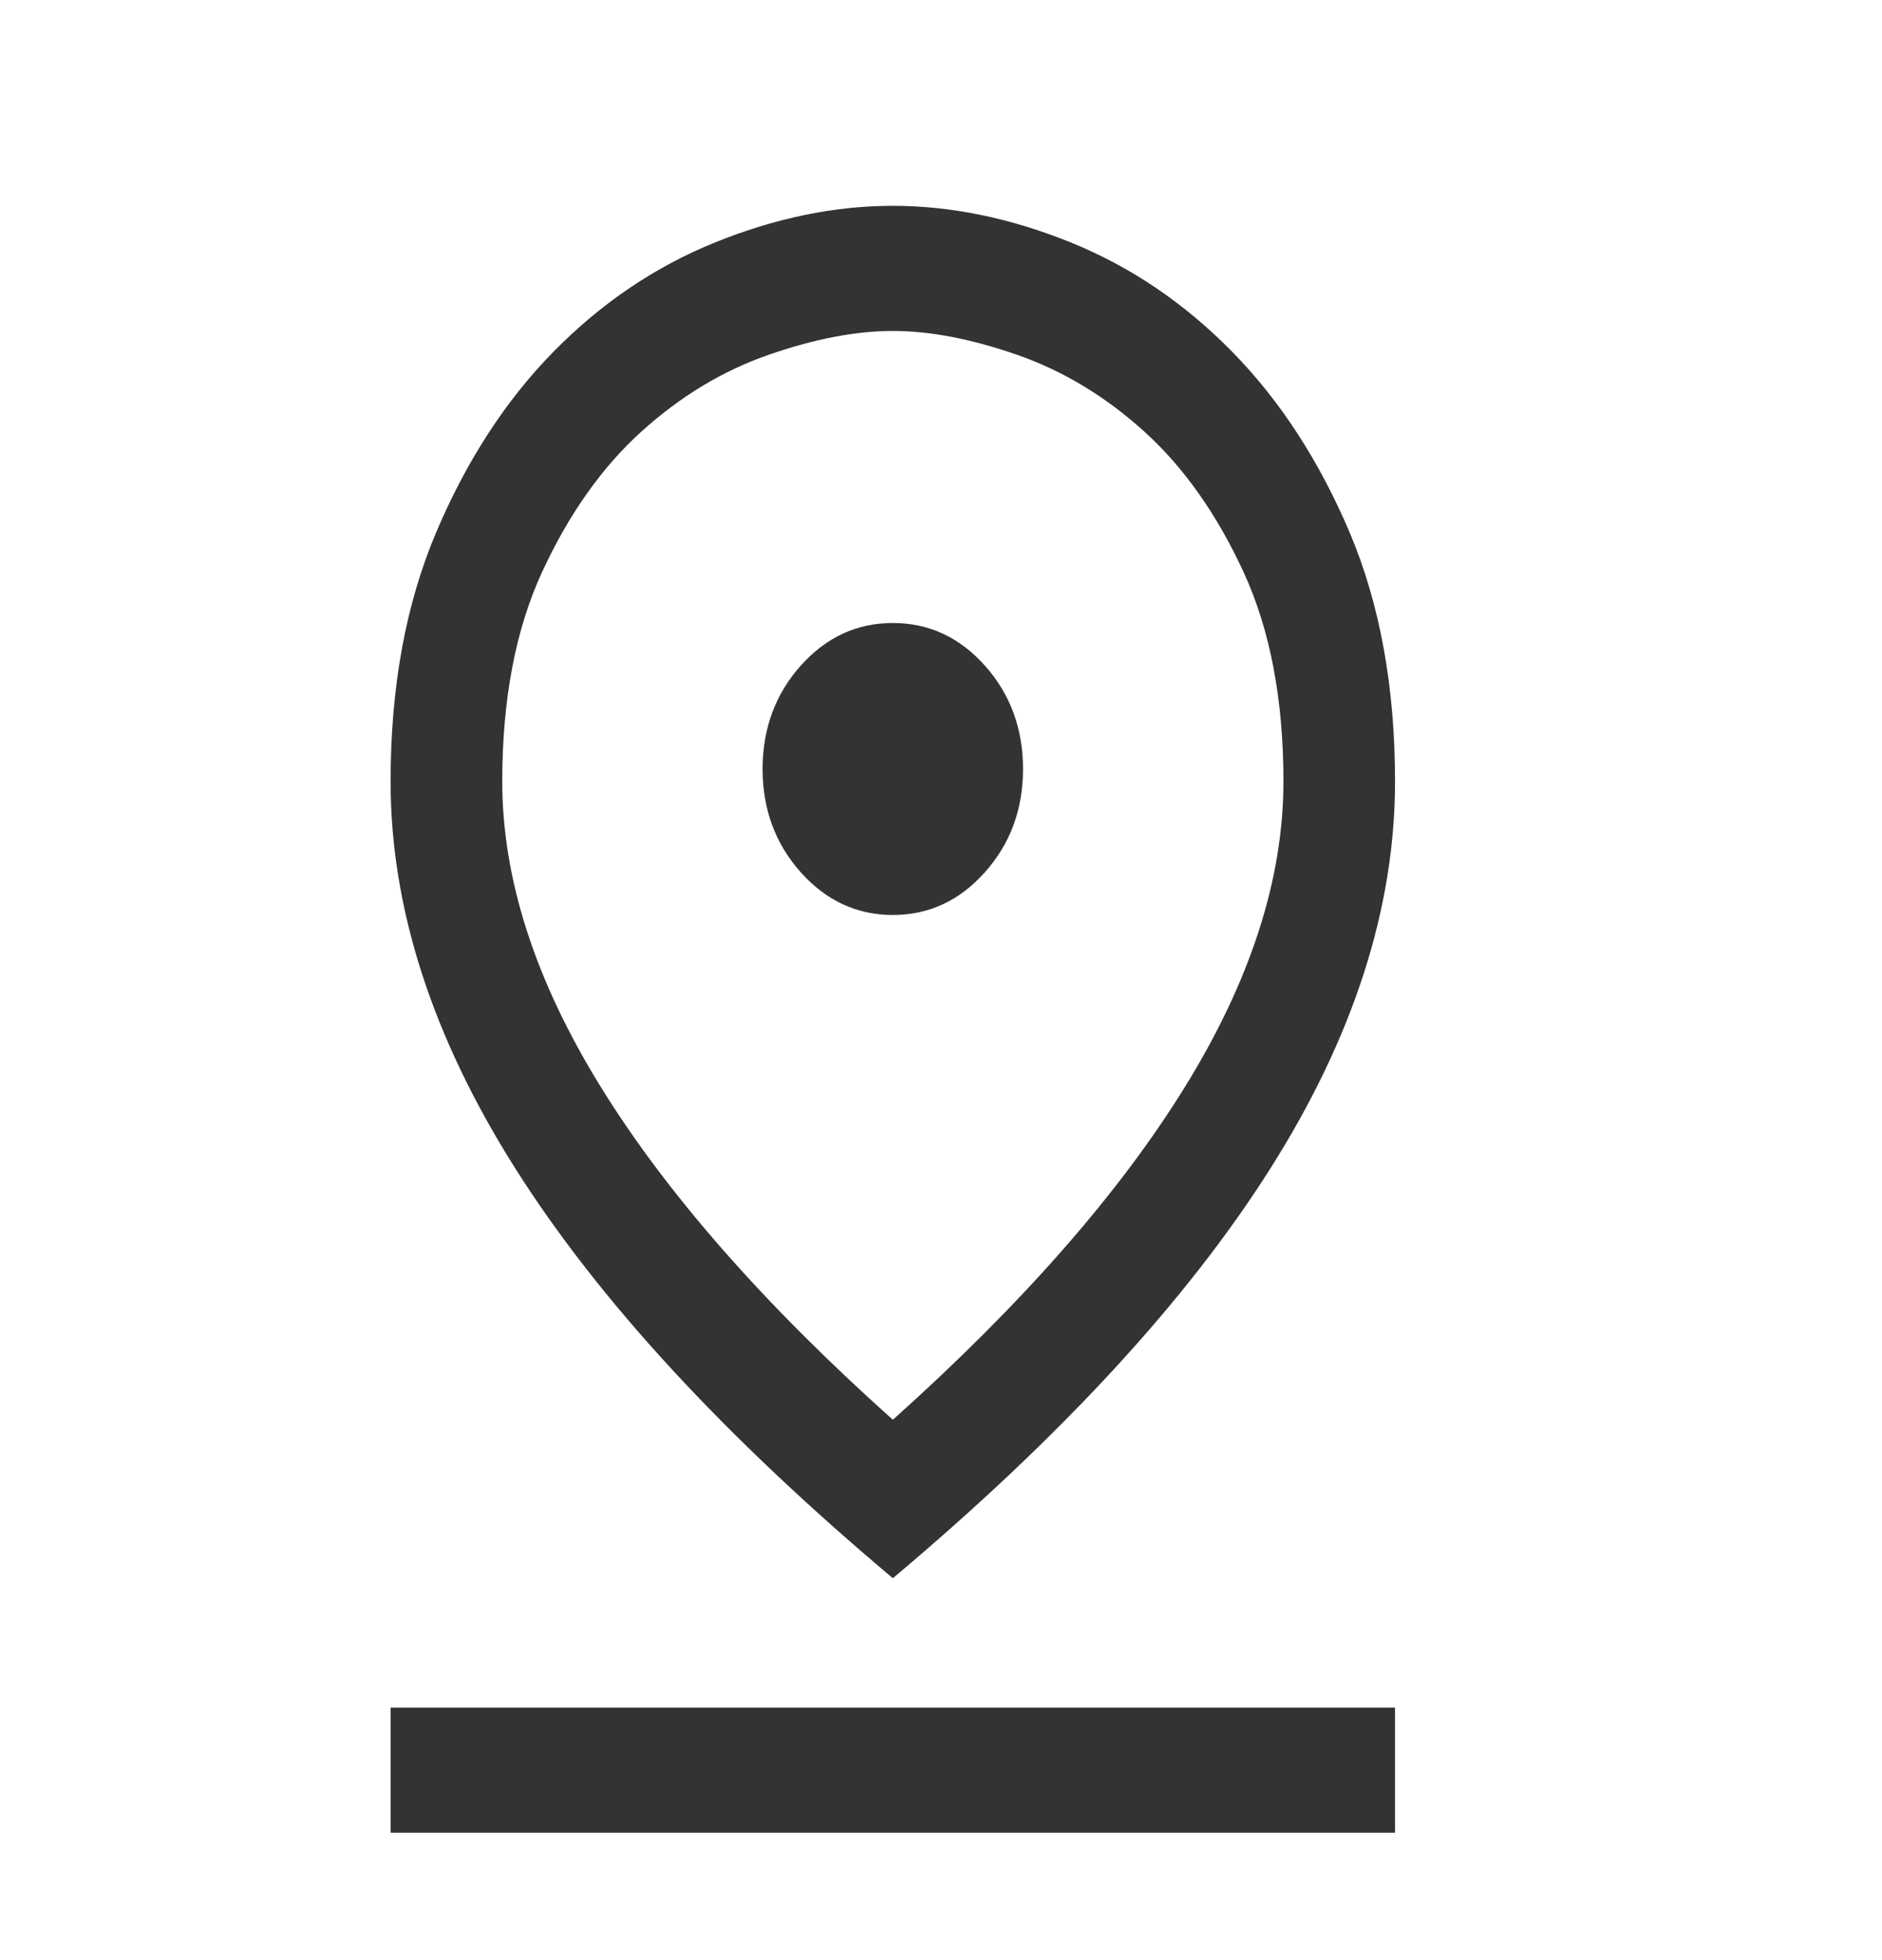 <svg width="24" height="25" viewBox="0 0 24 25" fill="none" xmlns="http://www.w3.org/2000/svg">
<g id="expand_more">
<mask id="mask0_2868_4944" style="mask-type:alpha" maskUnits="userSpaceOnUse" x="0" y="0" width="24" height="25">
<rect id="Bounding box" y="0.231" width="24" height="24" fill="#D9D9D9"/>
</mask>
<g mask="url(#mask0_2868_4944)">
<path id="pin_drop" d="M11.386 18.108C13.03 16.636 14.272 15.221 15.11 13.864C15.948 12.508 16.367 11.209 16.367 9.967C16.367 8.921 16.197 8.03 15.857 7.293C15.517 6.558 15.098 5.964 14.6 5.511C14.102 5.059 13.56 4.731 12.975 4.527C12.39 4.323 11.86 4.221 11.386 4.221C10.912 4.221 10.382 4.323 9.797 4.527C9.212 4.731 8.67 5.059 8.172 5.511C7.674 5.964 7.254 6.558 6.914 7.293C6.574 8.03 6.405 8.921 6.405 9.967C6.405 11.209 6.824 12.508 7.662 13.864C8.5 15.221 9.741 16.636 11.386 18.108ZM11.386 20.129C9.235 18.32 7.63 16.578 6.571 14.902C5.511 13.226 4.981 11.581 4.981 9.967C4.981 8.761 5.175 7.702 5.563 6.788C5.95 5.875 6.448 5.108 7.057 4.487C7.666 3.867 8.354 3.401 9.121 3.091C9.888 2.781 10.643 2.625 11.386 2.625C12.129 2.625 12.884 2.781 13.652 3.091C14.418 3.401 15.106 3.867 15.714 4.487C16.323 5.108 16.822 5.875 17.21 6.788C17.597 7.702 17.79 8.761 17.79 9.967C17.79 11.581 17.261 13.226 16.201 14.902C15.142 16.578 13.537 18.32 11.386 20.129ZM11.386 11.67C11.845 11.67 12.236 11.488 12.56 11.125C12.884 10.761 13.046 10.322 13.046 9.808C13.046 9.293 12.884 8.854 12.56 8.49C12.236 8.127 11.845 7.946 11.386 7.946C10.927 7.946 10.536 8.127 10.211 8.49C9.887 8.854 9.725 9.293 9.725 9.808C9.725 10.322 9.887 10.761 10.211 11.125C10.536 11.488 10.927 11.67 11.386 11.67ZM4.981 23.375V21.779H17.79V23.375H4.981Z" fill="#333333"/>
</g>
</g>
</svg>
